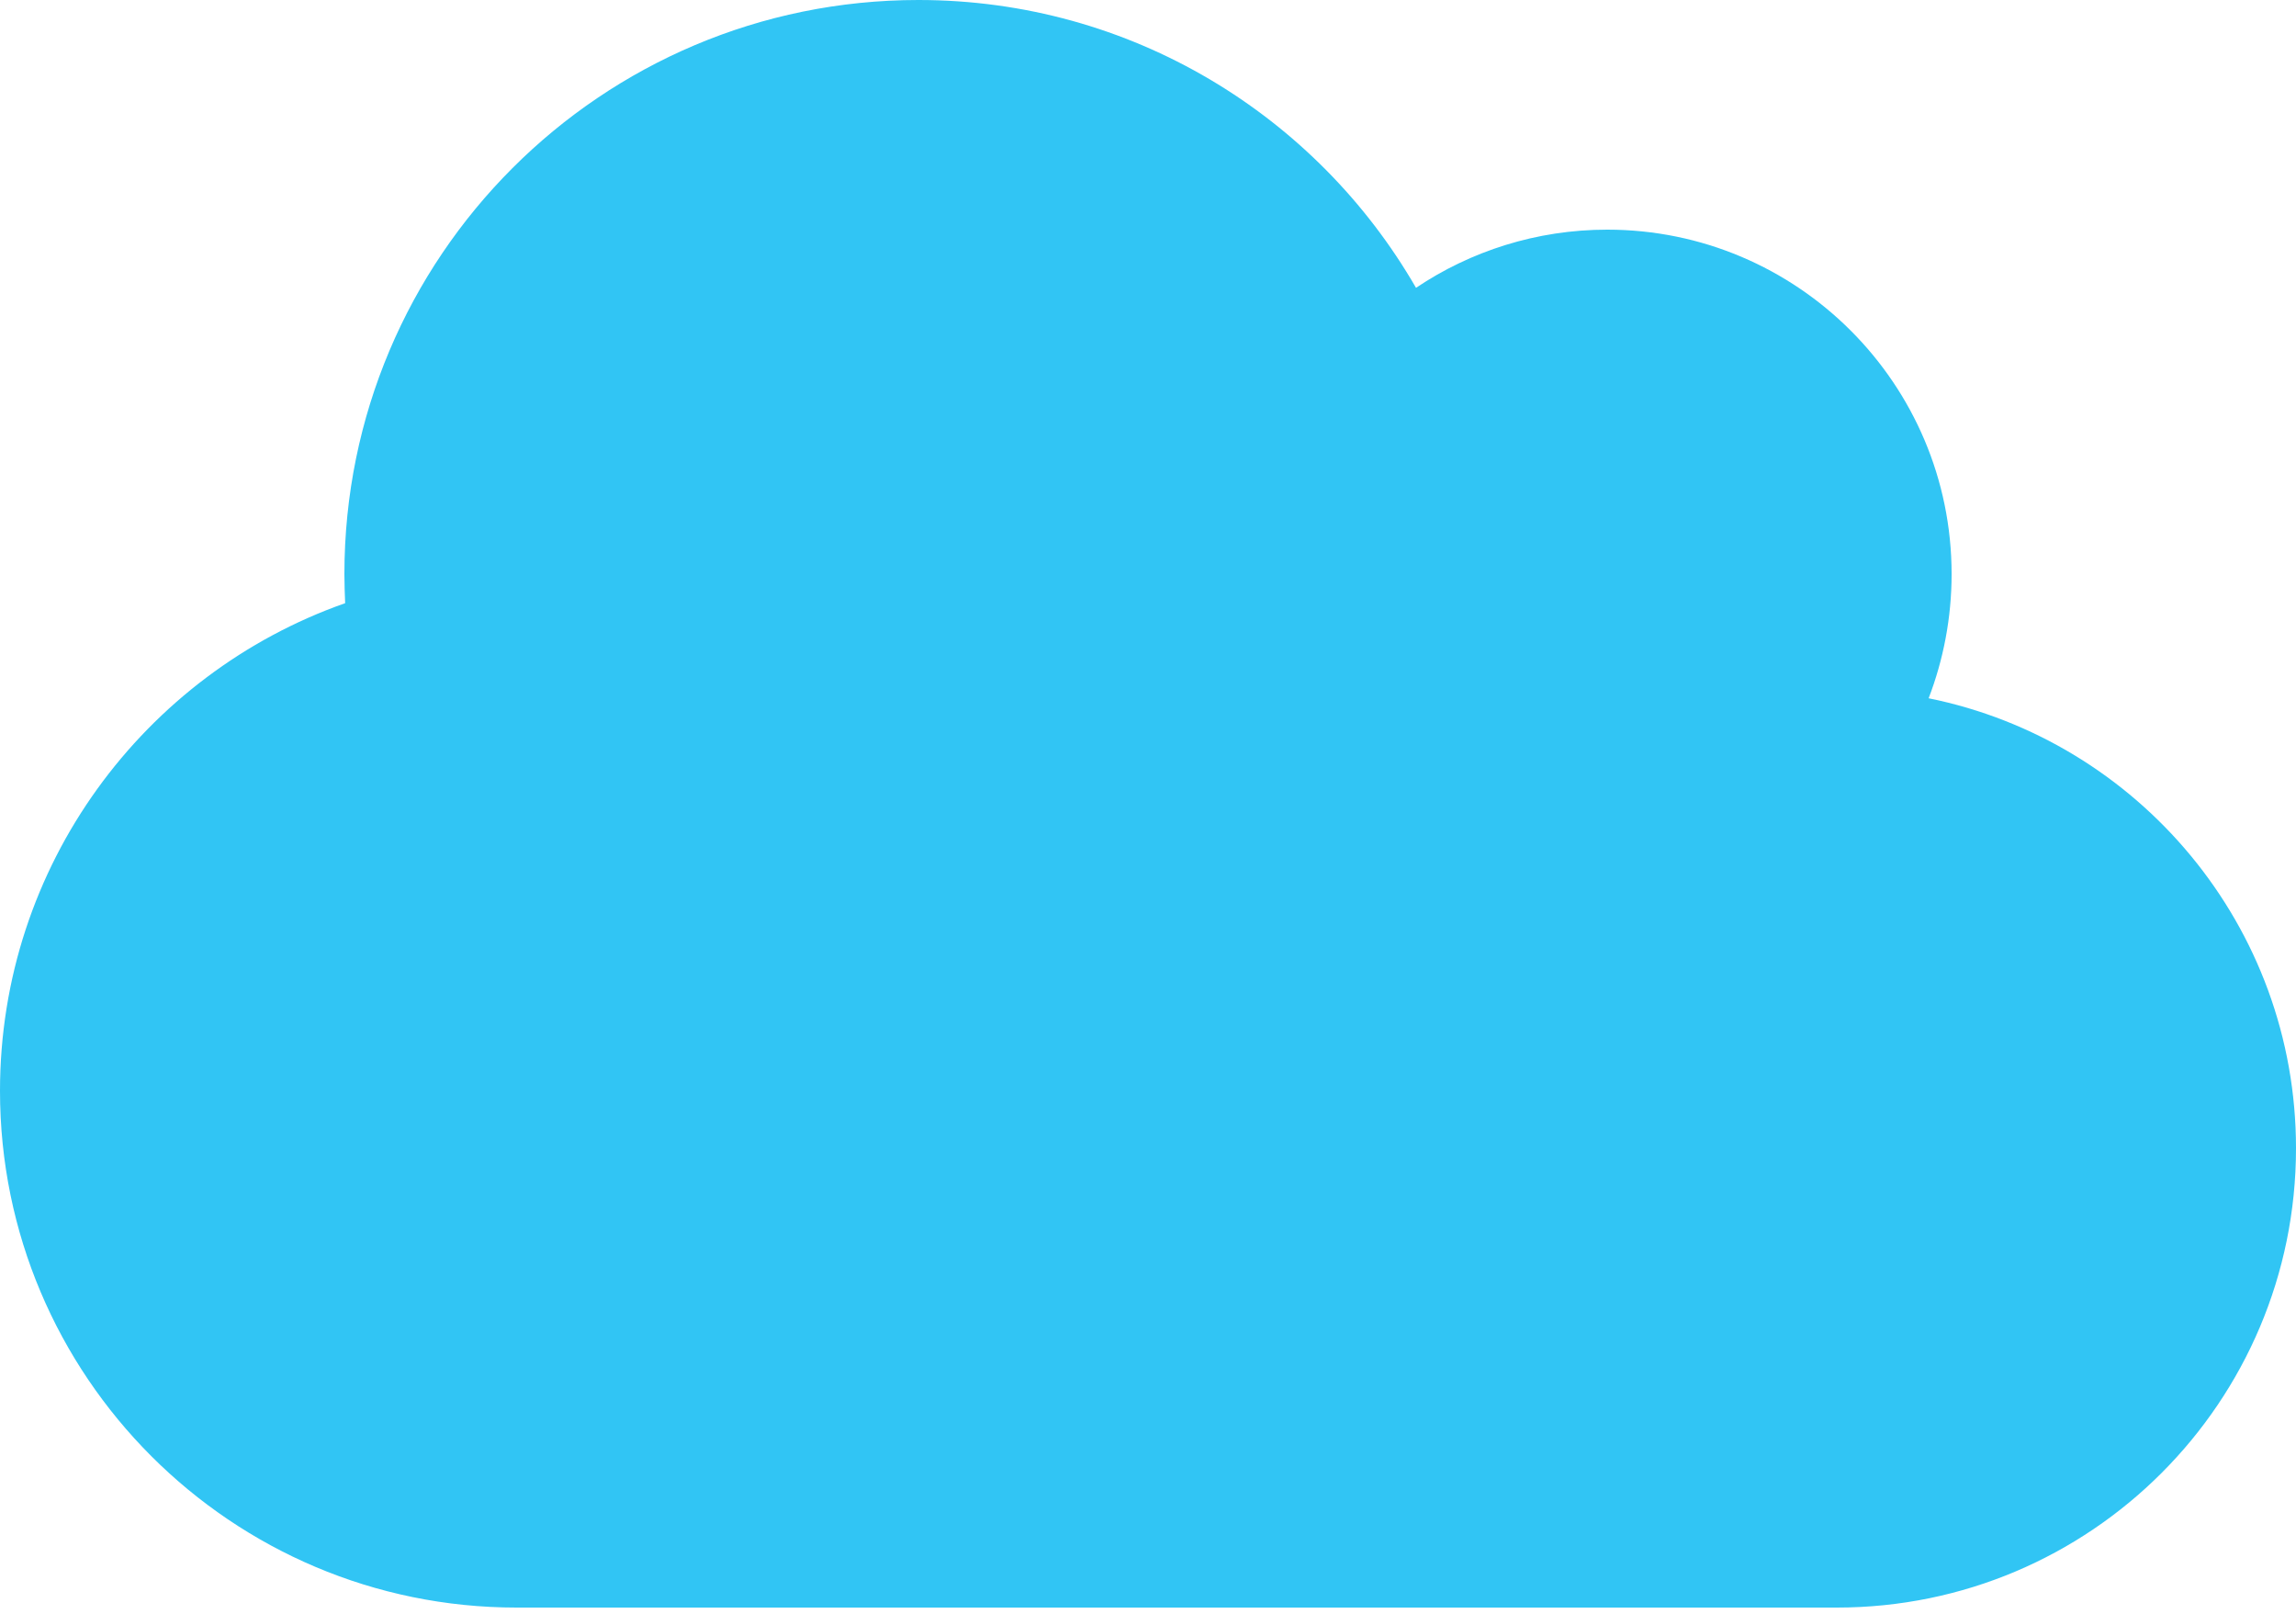 <svg width="37" height="26" viewBox="0 0 37 26" fill="none" xmlns="http://www.w3.org/2000/svg">
<path d="M0 17.575C0 22.171 3.729 25.9 8.325 25.9H29.6C33.687 25.9 37 22.587 37 18.5C37 14.921 34.456 11.932 31.08 11.25C31.317 10.632 31.45 9.955 31.45 9.25C31.45 6.186 28.964 3.7 25.9 3.7C24.761 3.7 23.697 4.047 22.819 4.637C21.217 1.862 18.228 0 14.8 0C9.689 0 5.55 4.139 5.55 9.25C5.55 9.406 5.556 9.562 5.562 9.718C2.324 10.857 0 13.944 0 17.575Z" fill="#31C5F4"/>
</svg>
